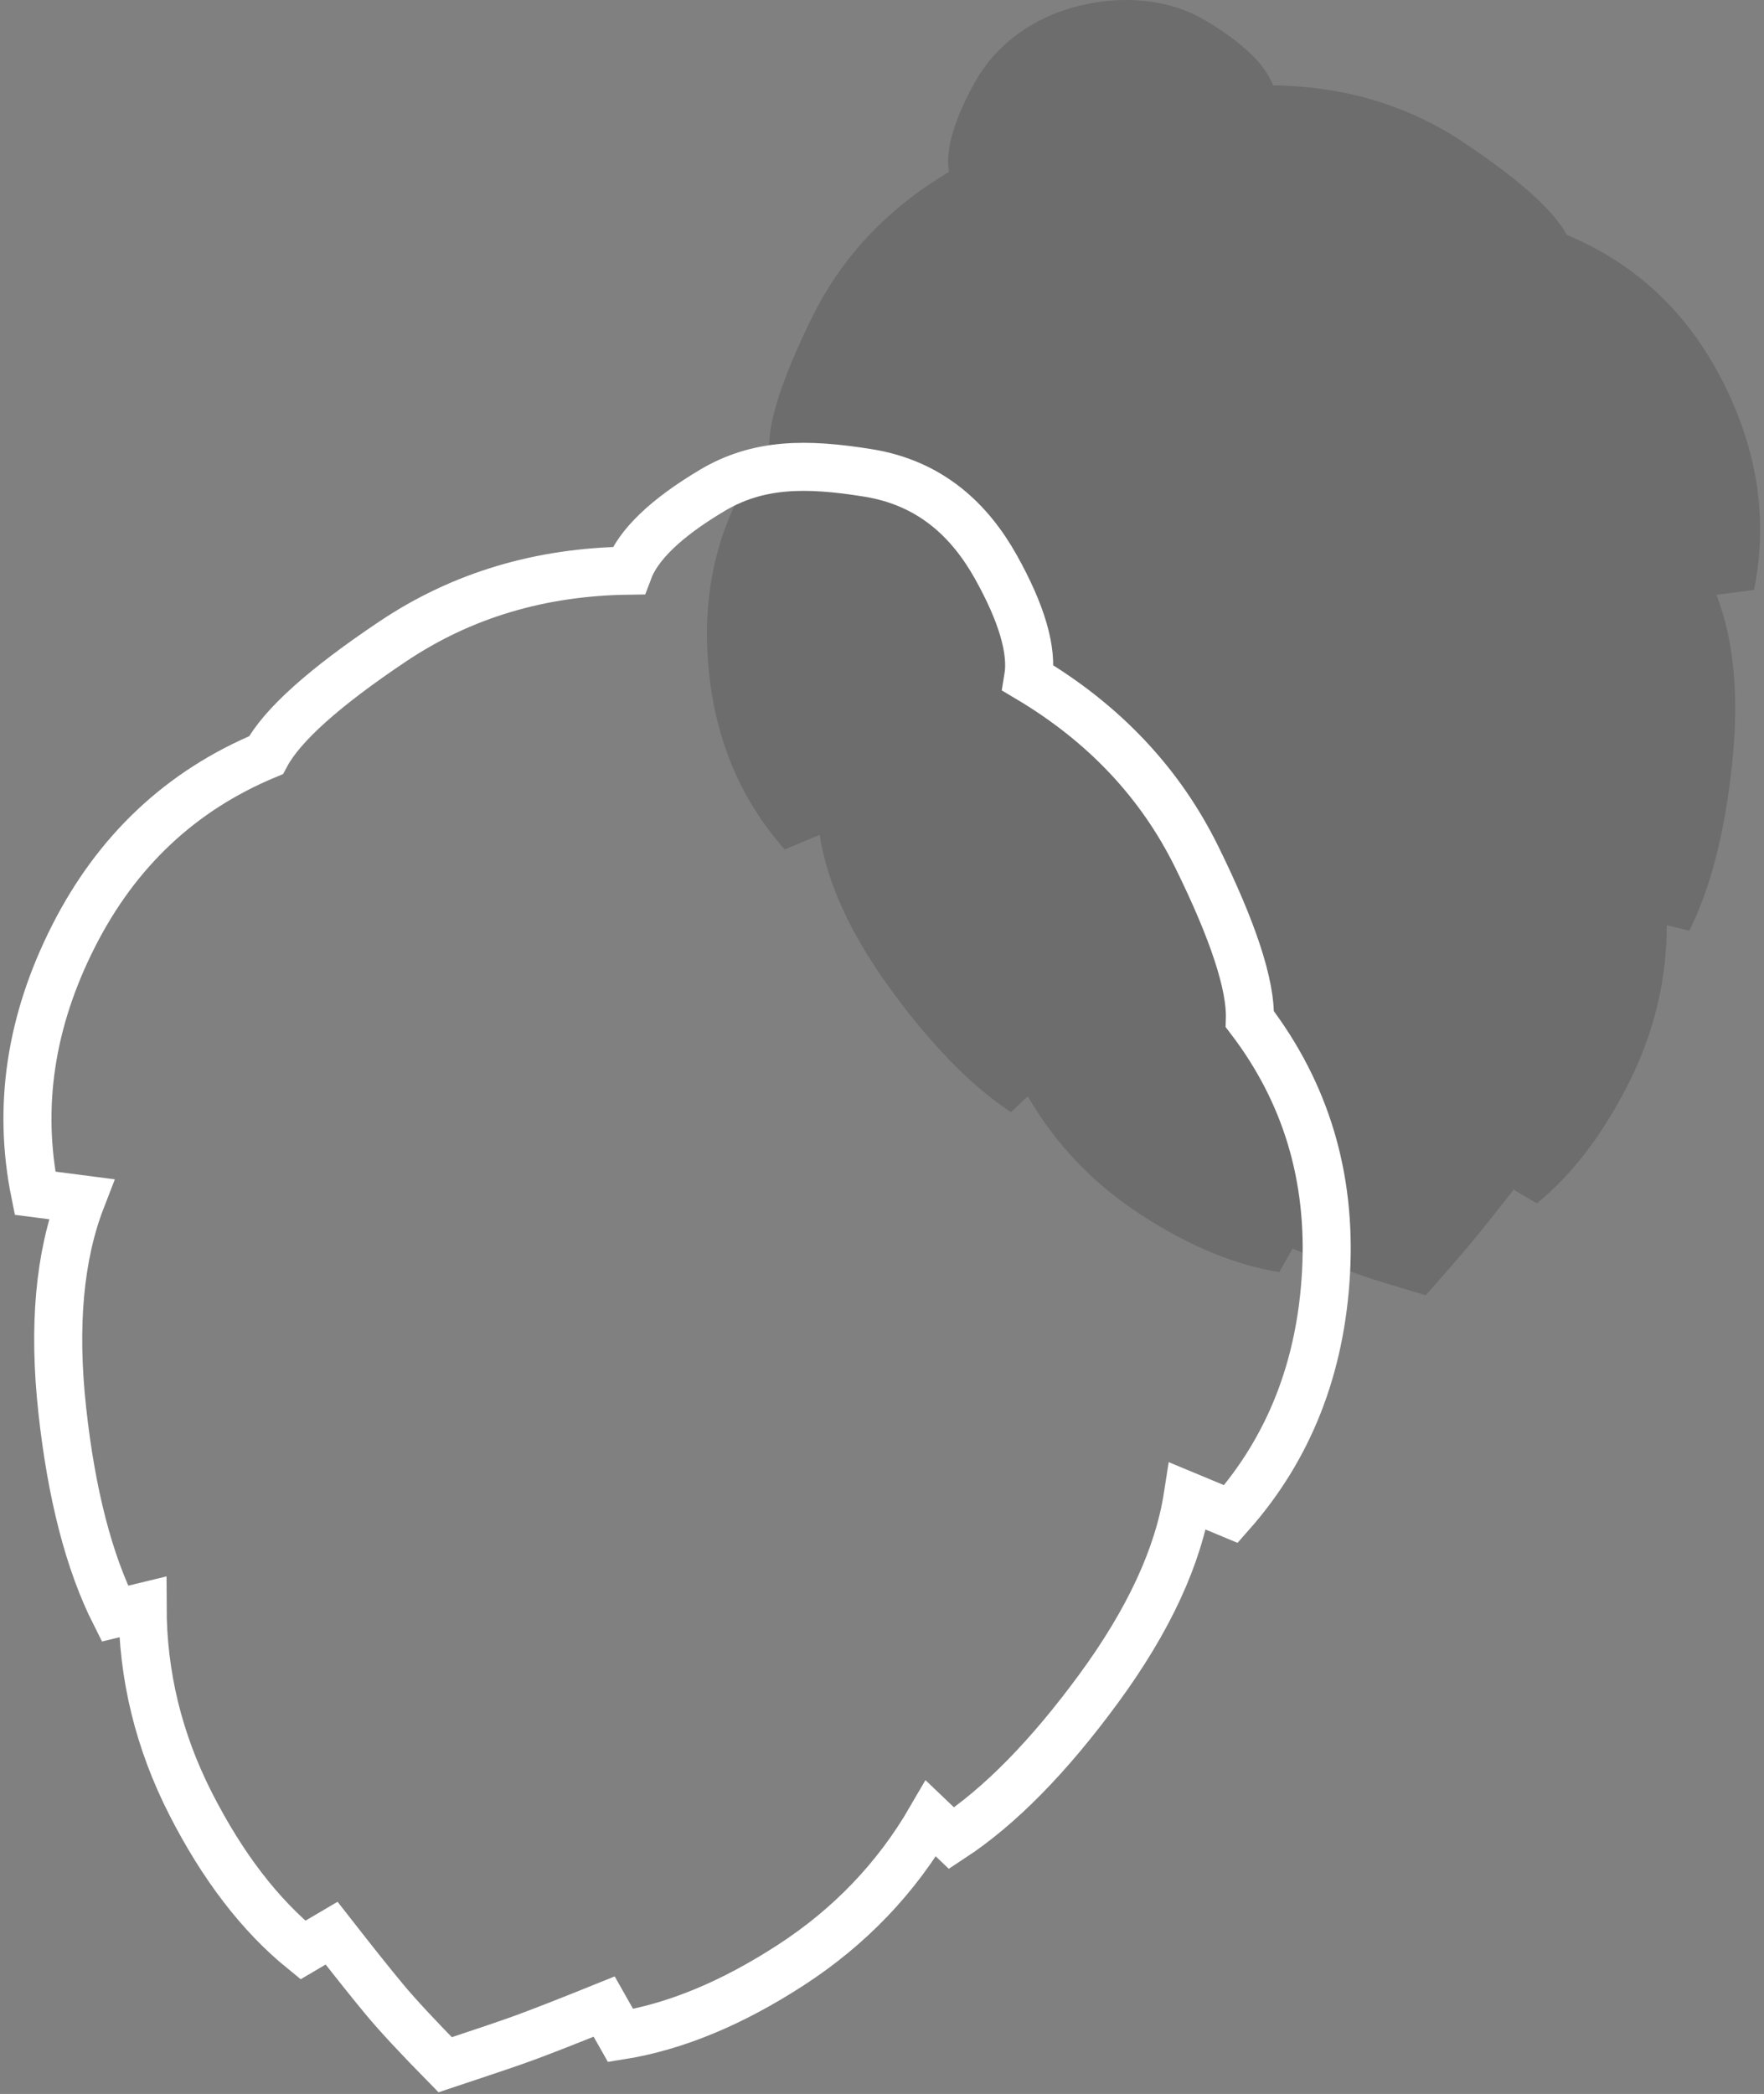 <?xml version="1.0" encoding="UTF-8"?>
<svg width="257px" height="305px" viewBox="0 0 257 305" version="1.1" xmlns="http://www.w3.org/2000/svg" xmlns:xlink="http://www.w3.org/1999/xlink">
    <rect x="0" y="0" width="257" height="305" fill="#808080" stroke="none"/>
    <!-- Generator: Sketch 46.2 (44496) - http://www.bohemiancoding.com/sketch -->
    <title>Chmel</title>
    <desc>Created with Sketch.</desc>
    <defs></defs>
    <g id="Page-1" stroke="none" stroke-width="1" fill="none" fill-rule="evenodd">
        <g id="Litovel_nase-pivo_V1" transform="translate(-1158, -1572)">
            <g id="Combined-Shape" transform="translate(1058, 1536)">
                <g id="Chmel" transform="translate(104, 36)">
                    <path d="M153.008,0.899 C146.588,2.518 141.14,6.421 138.062,11.929 C134.985,17.437 133.715,21.81 134.254,25.046 C125.288,30.375 118.651,37.414 114.343,46.163 C110.034,54.913 107.944,61.295 108.073,65.312 C101.466,73.971 98.468,83.925 99.077,95.173 C99.687,106.422 103.432,115.94 110.313,123.729 L115.41,121.608 C116.511,128.698 120.016,136.271 125.923,144.327 C131.831,152.383 137.622,158.273 143.298,161.999 L145.733,159.677 C149.798,166.687 155.311,172.451 162.272,176.968 C169.232,181.486 175.936,184.26 182.381,185.29 L184.318,181.871 C188.437,183.535 191.584,184.767 193.759,185.567 C195.21,186.1 198.527,187.13 203.71,188.658 C206.549,185.469 208.711,182.985 210.195,181.204 C211.679,179.424 213.789,176.783 216.524,173.283 L219.91,175.276 C224.977,171.161 229.396,165.407 233.165,158.014 C236.934,150.621 238.826,142.873 238.842,134.769 L242.112,135.563 C245.165,129.499 247.235,121.502 248.323,111.571 C249.411,101.641 248.66,93.331 246.068,86.639 L251.543,85.928 C253.607,75.742 252.091,65.626 246.995,55.58 C241.899,45.534 234.325,38.413 224.274,34.217 C222.378,30.674 217.376,26.191 209.27,20.769 C201.164,15.346 191.897,12.569 181.468,12.436 C180.316,9.364 177.03,6.212 171.611,2.981 C166.233,-0.226 159.428,-0.72 153.008,0.899 Z" id="Combined-Shape" fill="#000000" opacity="0.15"></path>
                    <path d="M122.5,68.889 C113.37,67.411 106.412,67.468 99.725,71.455 C93.039,75.442 88.984,79.331 87.563,83.122 C74.696,83.285 63.262,86.712 53.26,93.403 C43.258,100.093 37.087,105.624 34.747,109.996 C22.345,115.172 13.001,123.959 6.713,136.354 C0.425,148.75 -1.446,161.232 1.102,173.799 L7.856,174.677 C4.659,182.933 3.732,193.187 5.075,205.439 C6.417,217.692 8.971,227.559 12.738,235.041 L16.773,234.062 C16.792,244.061 19.127,253.621 23.777,262.742 C28.428,271.864 33.879,278.963 40.131,284.041 L44.31,281.582 C47.685,285.901 50.288,289.158 52.119,291.355 C53.95,293.552 56.863,296.684 60.857,300.75 C66.744,298.797 70.582,297.491 72.372,296.833 C75.056,295.846 78.94,294.326 84.022,292.274 L86.411,296.492 C94.364,295.221 102.635,291.798 111.223,286.224 C119.812,280.65 126.614,273.538 131.629,264.889 L134.634,267.754 C141.637,263.157 148.783,255.889 156.072,245.95 C163.36,236.01 167.685,226.666 169.044,217.918 L175.333,220.535 C183.822,210.925 188.443,199.18 189.195,185.301 C189.948,171.422 186.248,159.141 178.097,148.457 C178.256,143.501 175.677,135.626 170.36,124.831 C165.044,114.035 156.855,105.35 145.793,98.775 C146.458,94.782 144.891,89.387 141.094,82.591 C137.326,75.847 131.629,70.367 122.5,68.889 Z" id="Combined-Shape" stroke="#FFFFFF" stroke-width="7"></path>
                </g>
            </g>
        </g>
    </g>
</svg>
